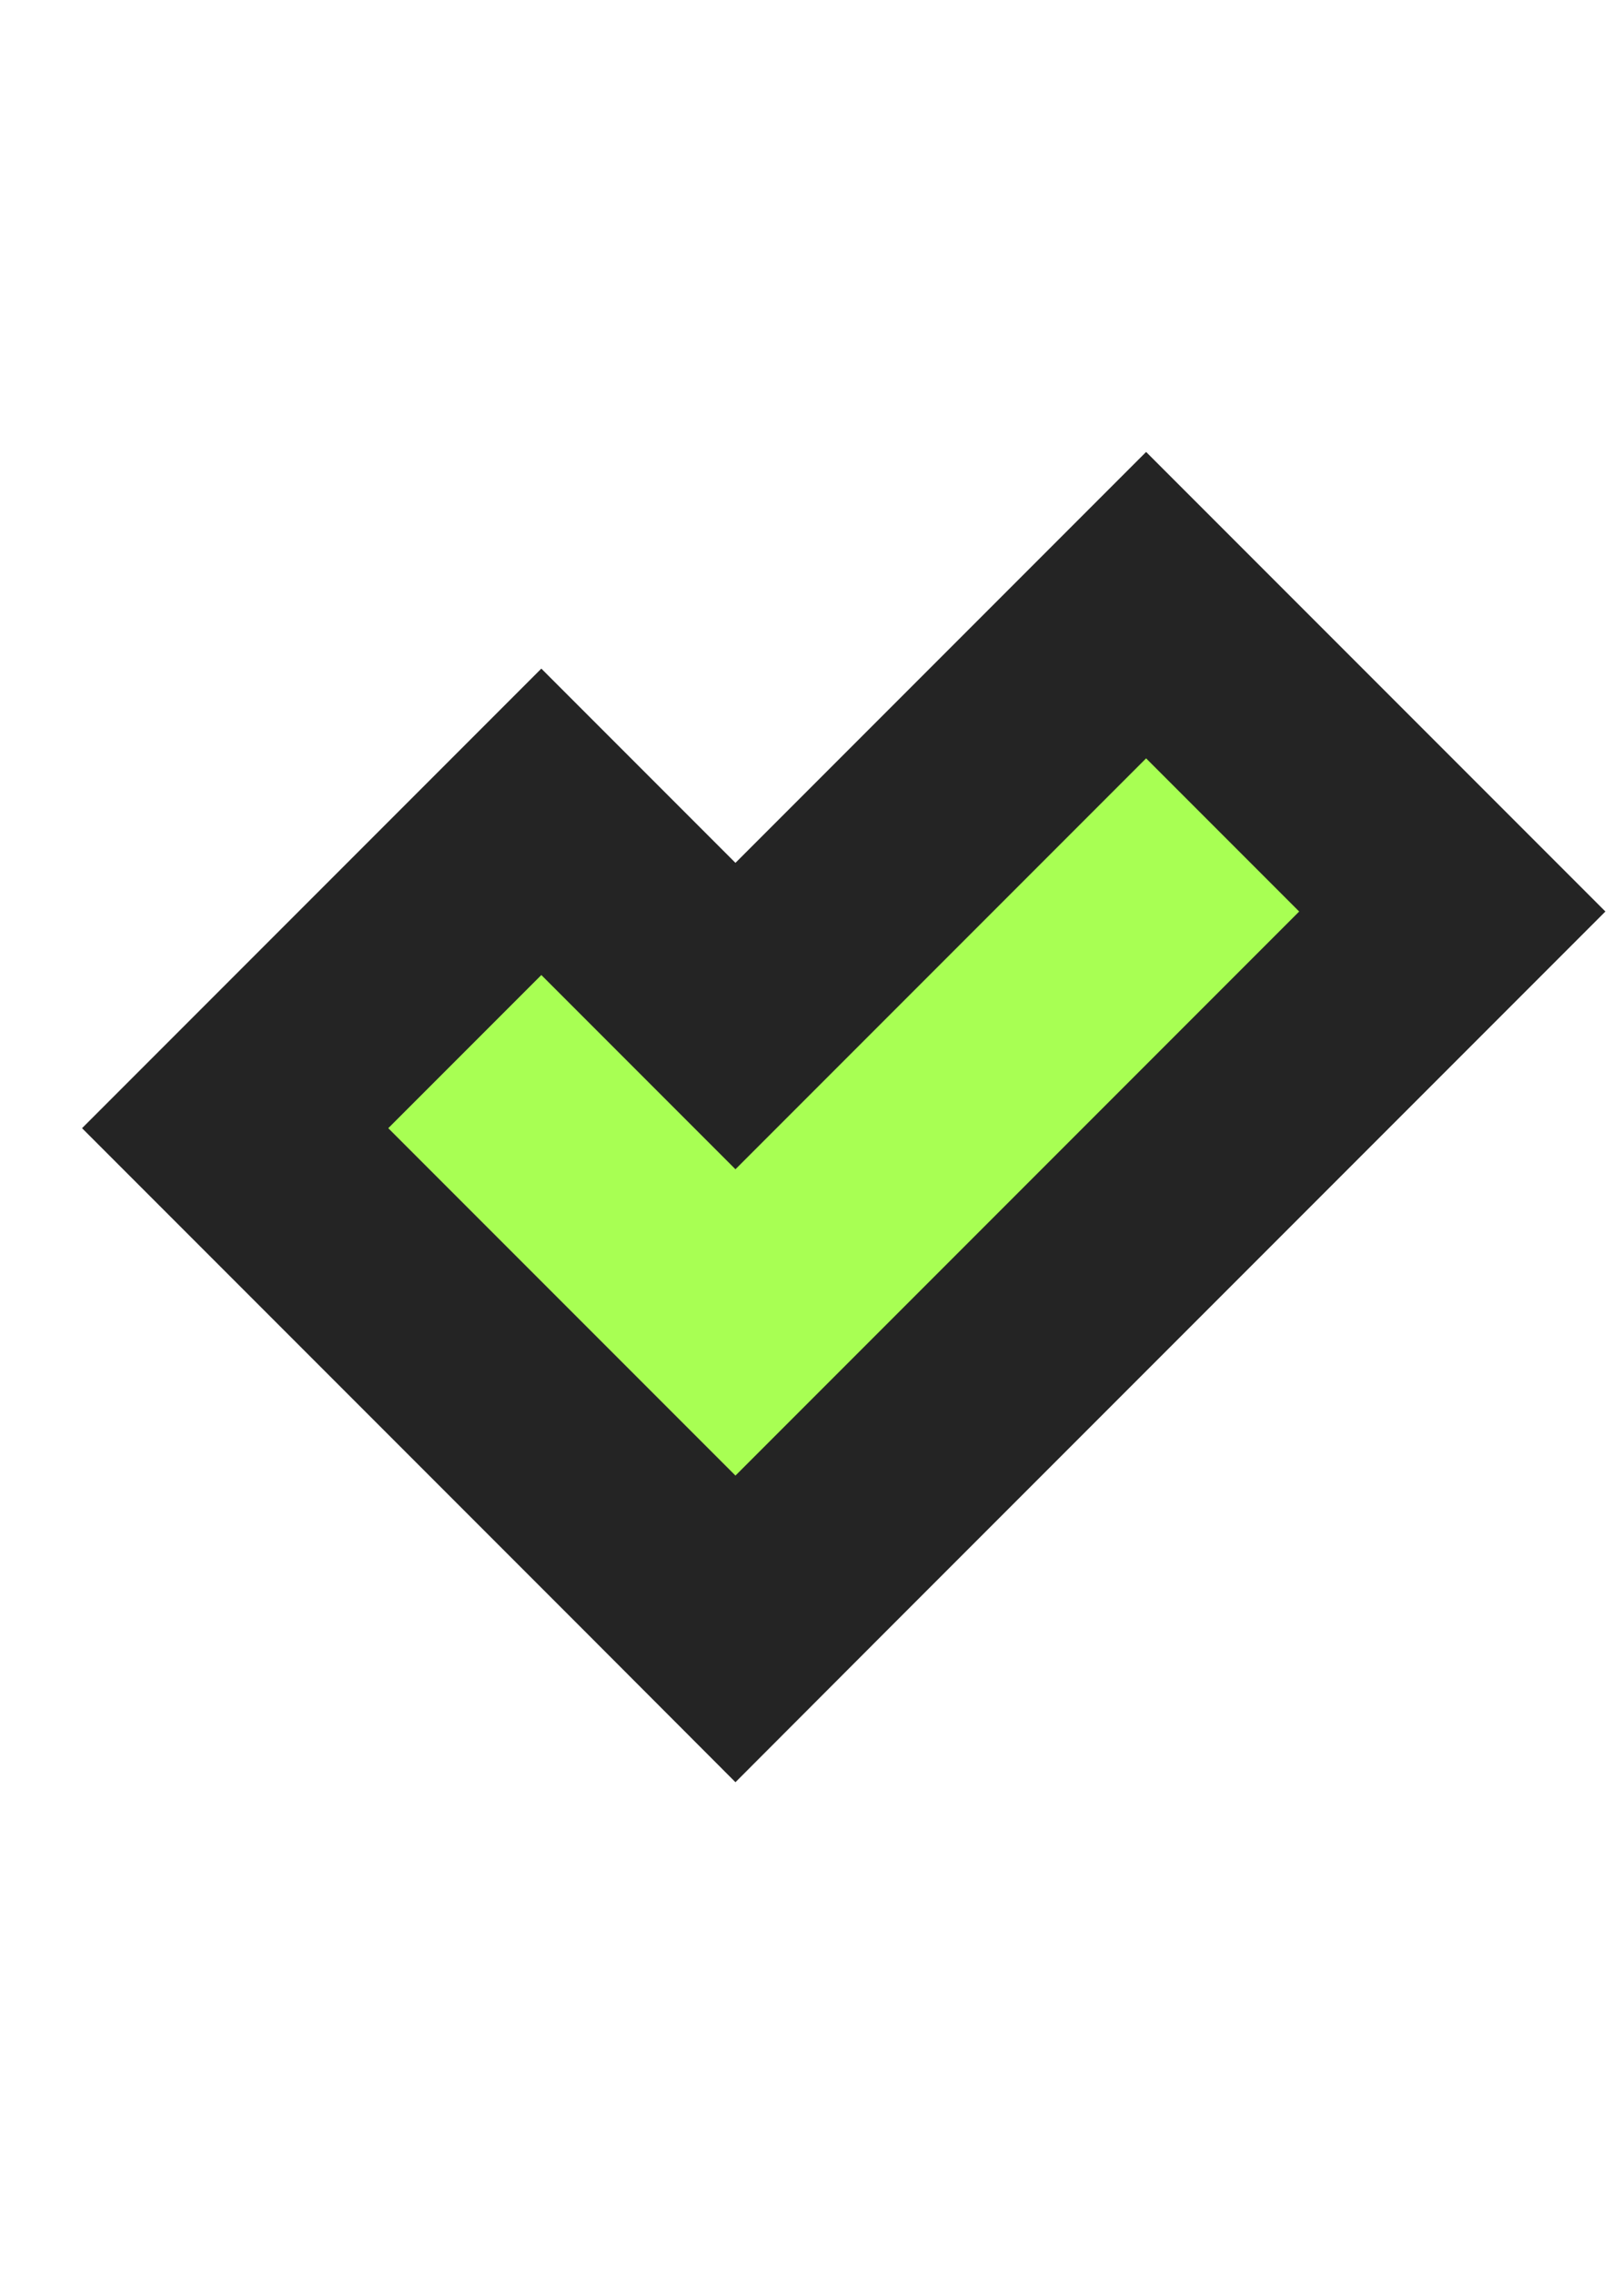 <svg width="15" height="21" viewBox="0 0 15 21" fill="none" xmlns="http://www.w3.org/2000/svg">
    <path d="M12.707 9.121L13.414 8.414L12.707 7.707L11.293 6.293L10.586 5.586L9.879 6.293L6.793 9.379L5.707 8.293L5 7.586L4.293 8.293L2.879 9.707L2.172 10.414L2.879 11.121L6.086 14.328L6.793 15.036L7.5 14.328L12.707 9.121Z" fill="#A8FF53" stroke="#242424" stroke-width="2"/>
</svg>
